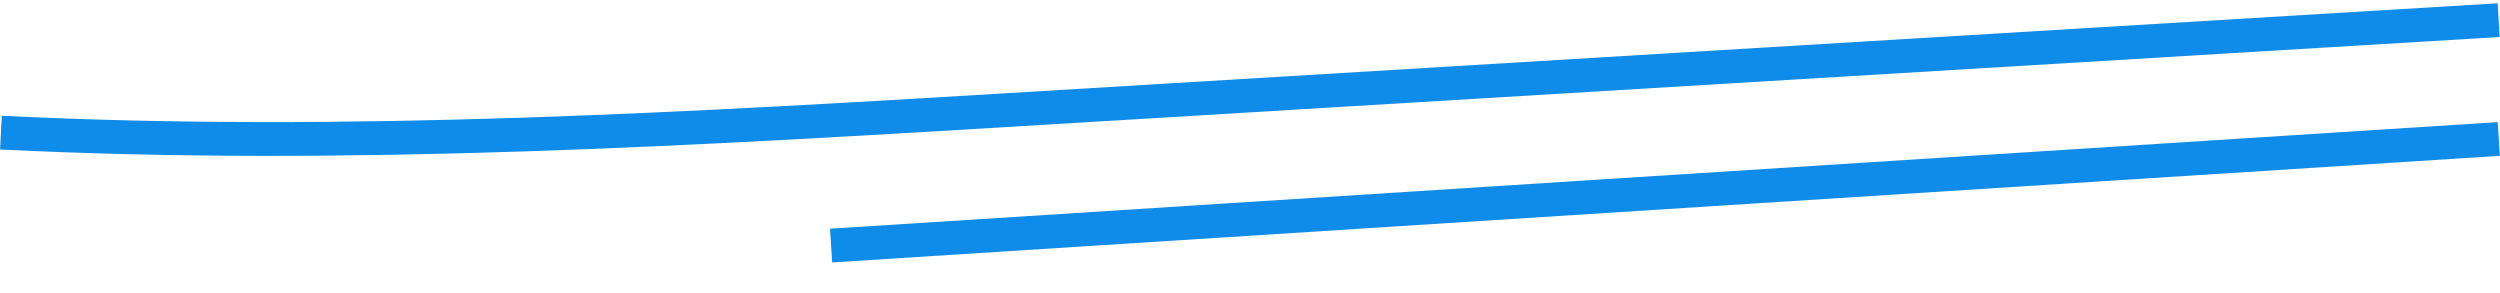 <svg width="222" height="26" viewBox="0 0 222 26" fill="none" xmlns="http://www.w3.org/2000/svg">
<path d="M0.083 11.778C30.899 13.304 61.857 11.444 92.612 9.585C135.706 6.986 178.787 4.387 221.88 1.788" stroke="#0F8CE9" stroke-width="3" stroke-miterlimit="10"/>
<path d="M73.801 21.807C123.165 18.648 172.528 15.5 221.892 12.341" stroke="#0F8CE9" stroke-width="3" stroke-miterlimit="10"/>
</svg>
